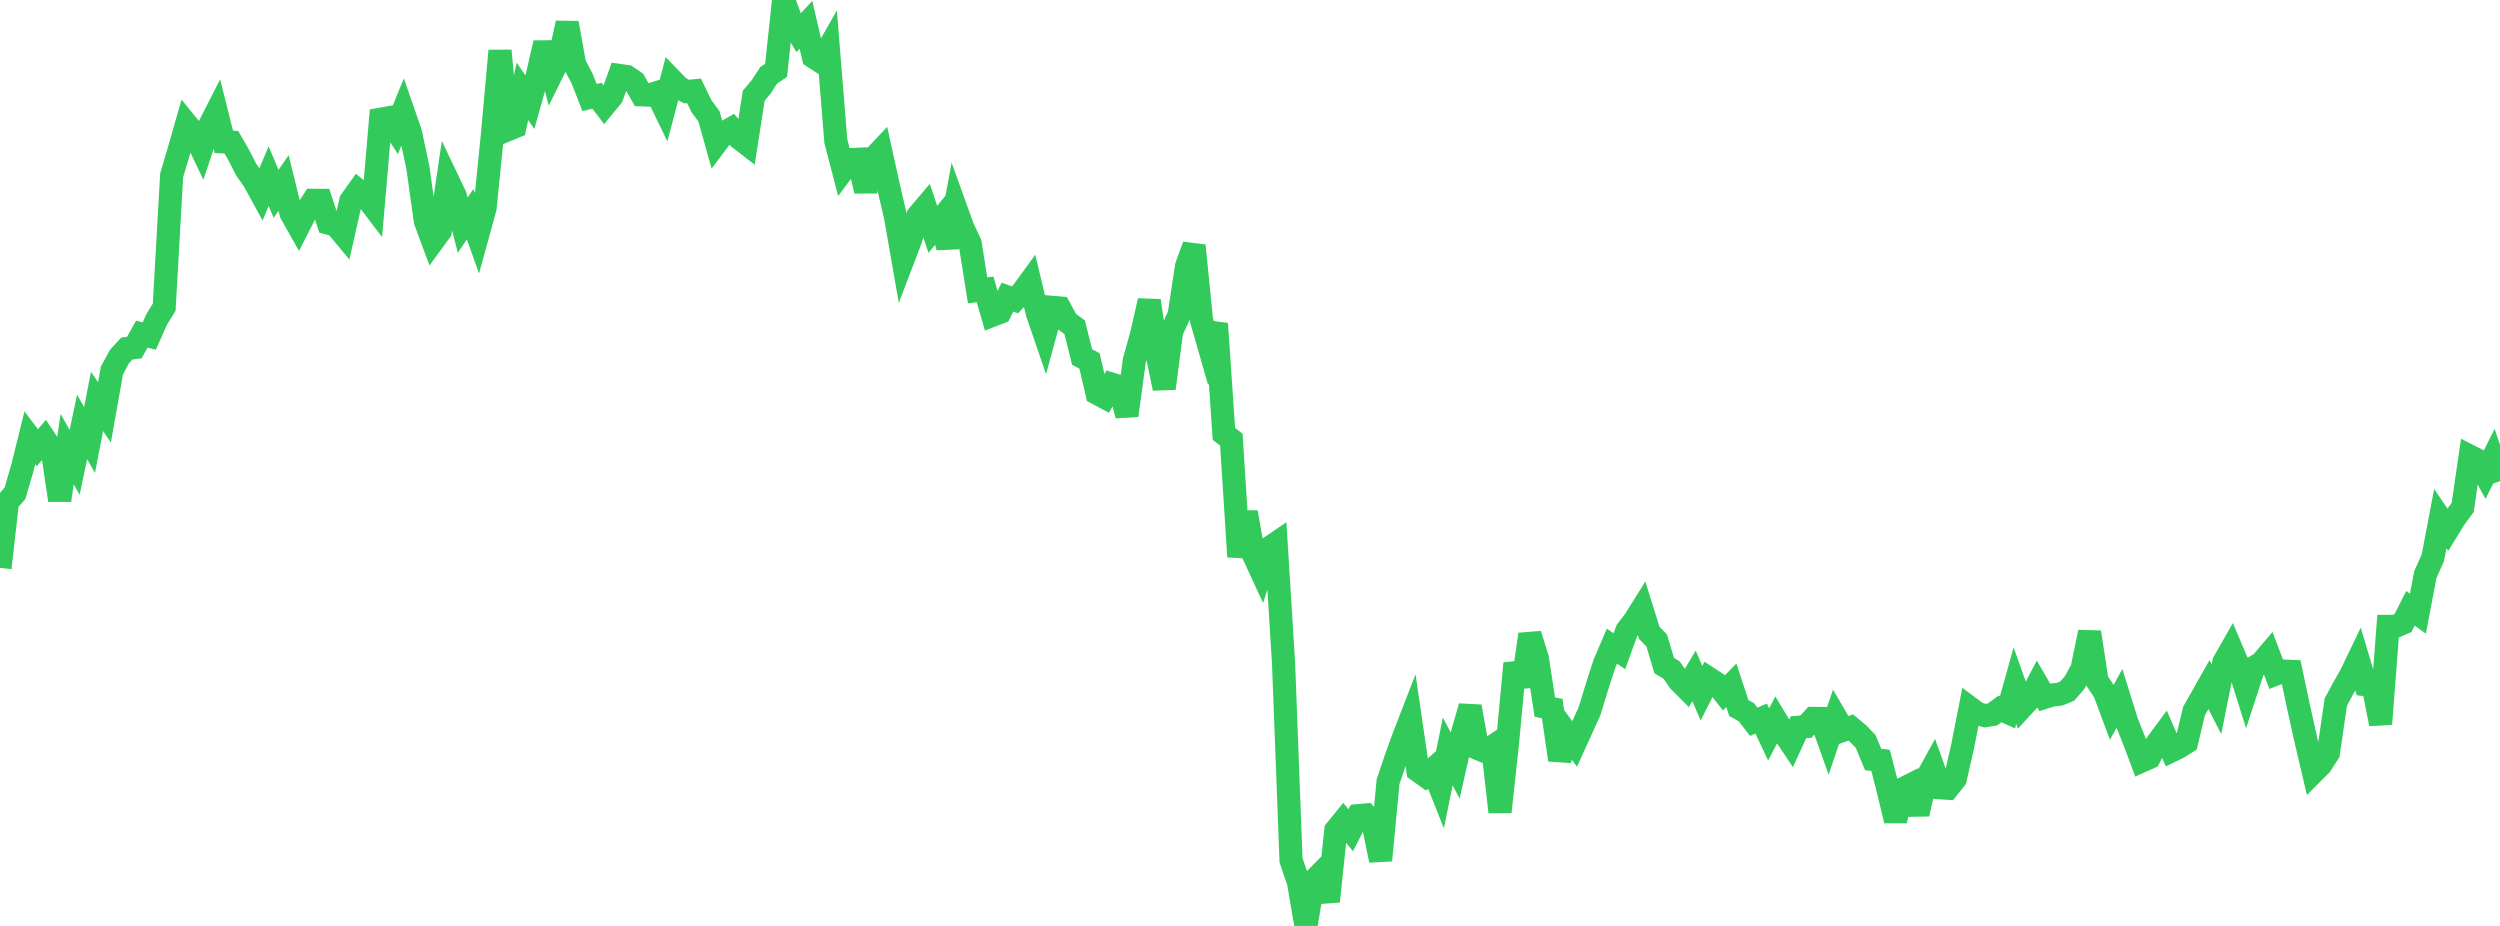 <?xml version="1.0" standalone="no"?>
<!DOCTYPE svg PUBLIC "-//W3C//DTD SVG 1.1//EN" "http://www.w3.org/Graphics/SVG/1.1/DTD/svg11.dtd">

<svg width="135" height="50" viewBox="0 0 135 50" preserveAspectRatio="none" 
  xmlns="http://www.w3.org/2000/svg"
  xmlns:xlink="http://www.w3.org/1999/xlink">


<polyline points="0.0, 30.665 0.403, 27.101 0.806, 26.645 1.209, 25.264 1.612, 23.638 2.015, 24.176 2.418, 23.706 2.821, 24.314 3.224, 27.014 3.627, 24.252 4.03, 24.966 4.433, 23.052 4.836, 23.759 5.239, 21.672 5.642, 22.269 6.045, 20.001 6.448, 19.259 6.851, 18.82 7.254, 18.769 7.657, 18.042 8.06, 18.148 8.463, 17.243 8.866, 16.59 9.269, 9.467 9.672, 8.116 10.075, 6.702 10.478, 7.196 10.881, 8.042 11.284, 6.841 11.687, 6.052 12.09, 7.662 12.493, 7.679 12.896, 8.381 13.299, 9.166 13.701, 9.735 14.104, 10.471 14.507, 9.512 14.91, 10.468 15.313, 9.881 15.716, 11.516 16.119, 12.232 16.522, 11.444 16.925, 10.817 17.328, 10.819 17.731, 12.048 18.134, 12.158 18.537, 12.642 18.94, 10.85 19.343, 10.284 19.746, 10.603 20.149, 11.134 20.552, 6.439 20.955, 6.366 21.358, 6.982 21.761, 5.999 22.164, 7.161 22.567, 9.055 22.97, 11.945 23.373, 13.029 23.776, 12.478 24.179, 9.732 24.582, 10.576 24.985, 12.157 25.388, 11.568 25.791, 12.697 26.194, 11.234 26.597, 7.209 27.0, 2.738 27.403, 7.012 27.806, 6.845 28.209, 4.934 28.612, 5.517 29.015, 4.077 29.418, 2.321 29.821, 3.915 30.224, 3.1 30.627, 1.243 31.03, 3.476 31.433, 4.241 31.836, 5.265 32.239, 5.169 32.642, 5.696 33.045, 5.204 33.448, 4.075 33.851, 4.134 34.254, 4.409 34.657, 5.121 35.06, 5.136 35.463, 5.009 35.866, 5.844 36.269, 4.316 36.672, 4.732 37.075, 4.946 37.478, 4.906 37.881, 5.735 38.284, 6.282 38.687, 7.719 39.09, 7.181 39.493, 6.95 39.896, 7.443 40.299, 7.754 40.701, 5.169 41.104, 4.69 41.507, 4.068 41.91, 3.797 42.313, 0.0 42.716, 1.089 43.119, 1.776 43.522, 1.339 43.925, 3.075 44.328, 3.336 44.731, 2.63 45.134, 7.617 45.537, 9.165 45.94, 8.619 46.343, 8.6 46.746, 10.31 47.149, 8.568 47.552, 8.14 47.955, 9.969 48.358, 11.712 48.761, 14.018 49.164, 12.967 49.567, 11.651 49.97, 11.176 50.373, 12.385 50.776, 11.893 51.179, 13.35 51.582, 11.165 51.985, 12.283 52.388, 13.144 52.791, 15.681 53.194, 15.626 53.597, 17.022 54.0, 16.866 54.403, 16.042 54.806, 16.19 55.209, 15.772 55.612, 15.219 56.015, 16.907 56.418, 18.081 56.821, 16.597 57.224, 16.632 57.627, 17.375 58.03, 17.668 58.433, 19.276 58.836, 19.493 59.239, 21.235 59.642, 21.453 60.045, 20.749 60.448, 20.875 60.851, 22.435 61.254, 19.475 61.657, 18.017 62.06, 16.24 62.463, 19.024 62.866, 20.973 63.269, 17.886 63.672, 17.017 64.075, 14.374 64.478, 13.262 64.881, 17.281 65.284, 18.686 65.687, 17.479 66.09, 23.429 66.493, 23.74 66.896, 30.062 67.299, 27.66 67.701, 29.975 68.104, 30.85 68.507, 29.607 68.91, 29.333 69.313, 35.831 69.716, 46.454 70.119, 47.64 70.522, 50.0 70.925, 47.577 71.328, 47.163 71.731, 48.67 72.134, 44.838 72.537, 44.342 72.94, 44.833 73.343, 44.045 73.746, 44.009 74.149, 44.501 74.552, 46.459 74.955, 42.216 75.358, 41.013 75.761, 39.894 76.164, 38.852 76.567, 41.609 76.97, 41.897 77.373, 41.545 77.776, 42.555 78.179, 40.58 78.582, 41.341 78.985, 39.553 79.388, 38.153 79.791, 40.413 80.194, 40.583 80.597, 40.315 81.0, 43.845 81.403, 40.144 81.806, 35.825 82.209, 37.054 82.612, 34.254 83.015, 35.544 83.418, 38.18 83.821, 38.265 84.224, 41.036 84.627, 39.625 85.03, 40.175 85.433, 39.287 85.836, 38.399 86.239, 37.079 86.642, 35.832 87.045, 34.891 87.448, 35.166 87.851, 34.051 88.254, 33.528 88.657, 32.885 89.06, 34.175 89.463, 34.589 89.866, 35.943 90.269, 36.18 90.672, 36.768 91.075, 37.173 91.478, 36.5 91.881, 37.434 92.284, 36.637 92.687, 36.899 93.09, 37.415 93.493, 37.002 93.896, 38.236 94.299, 38.453 94.701, 38.975 95.104, 38.803 95.507, 39.661 95.91, 38.883 96.313, 39.547 96.716, 40.15 97.119, 39.271 97.522, 39.237 97.925, 38.793 98.328, 38.798 98.731, 39.929 99.134, 38.738 99.537, 39.429 99.94, 39.285 100.343, 39.621 100.746, 40.038 101.149, 41.013 101.552, 41.06 101.955, 42.636 102.358, 44.312 102.761, 42.595 103.164, 42.391 103.567, 43.956 103.97, 42.149 104.373, 41.416 104.776, 42.539 105.179, 42.566 105.582, 42.059 105.985, 40.291 106.388, 38.234 106.791, 38.533 107.194, 38.646 107.597, 38.58 108.0, 38.282 108.403, 38.464 108.806, 37.025 109.209, 38.162 109.612, 37.725 110.015, 36.961 110.418, 37.655 110.821, 37.528 111.224, 37.486 111.627, 37.319 112.03, 36.858 112.433, 36.117 112.836, 34.137 113.239, 36.762 113.642, 37.37 114.045, 38.45 114.448, 37.715 114.851, 39.006 115.254, 40.016 115.657, 41.093 116.06, 40.912 116.463, 40.161 116.866, 39.614 117.269, 40.538 117.672, 40.342 118.075, 40.083 118.478, 38.392 118.881, 37.684 119.284, 36.969 119.687, 37.759 120.09, 35.756 120.493, 35.05 120.896, 35.997 121.299, 37.279 121.701, 36.046 122.104, 35.809 122.507, 35.335 122.91, 36.393 123.313, 36.237 123.716, 36.255 124.119, 38.165 124.522, 39.976 124.925, 41.694 125.328, 41.289 125.731, 40.661 126.134, 37.912 126.537, 37.163 126.94, 36.456 127.343, 35.618 127.746, 36.973 128.149, 37.018 128.552, 39.095 128.955, 33.823 129.358, 33.823 129.761, 33.646 130.164, 32.846 130.567, 33.137 130.97, 31.025 131.373, 30.123 131.776, 28.006 132.179, 28.6 132.582, 27.946 132.985, 27.405 133.388, 24.644 133.791, 24.85 134.194, 25.591 134.597, 24.784 135.0, 25.984" fill="none" stroke="#32ca5b" stroke-width="1.25"/>

</svg>